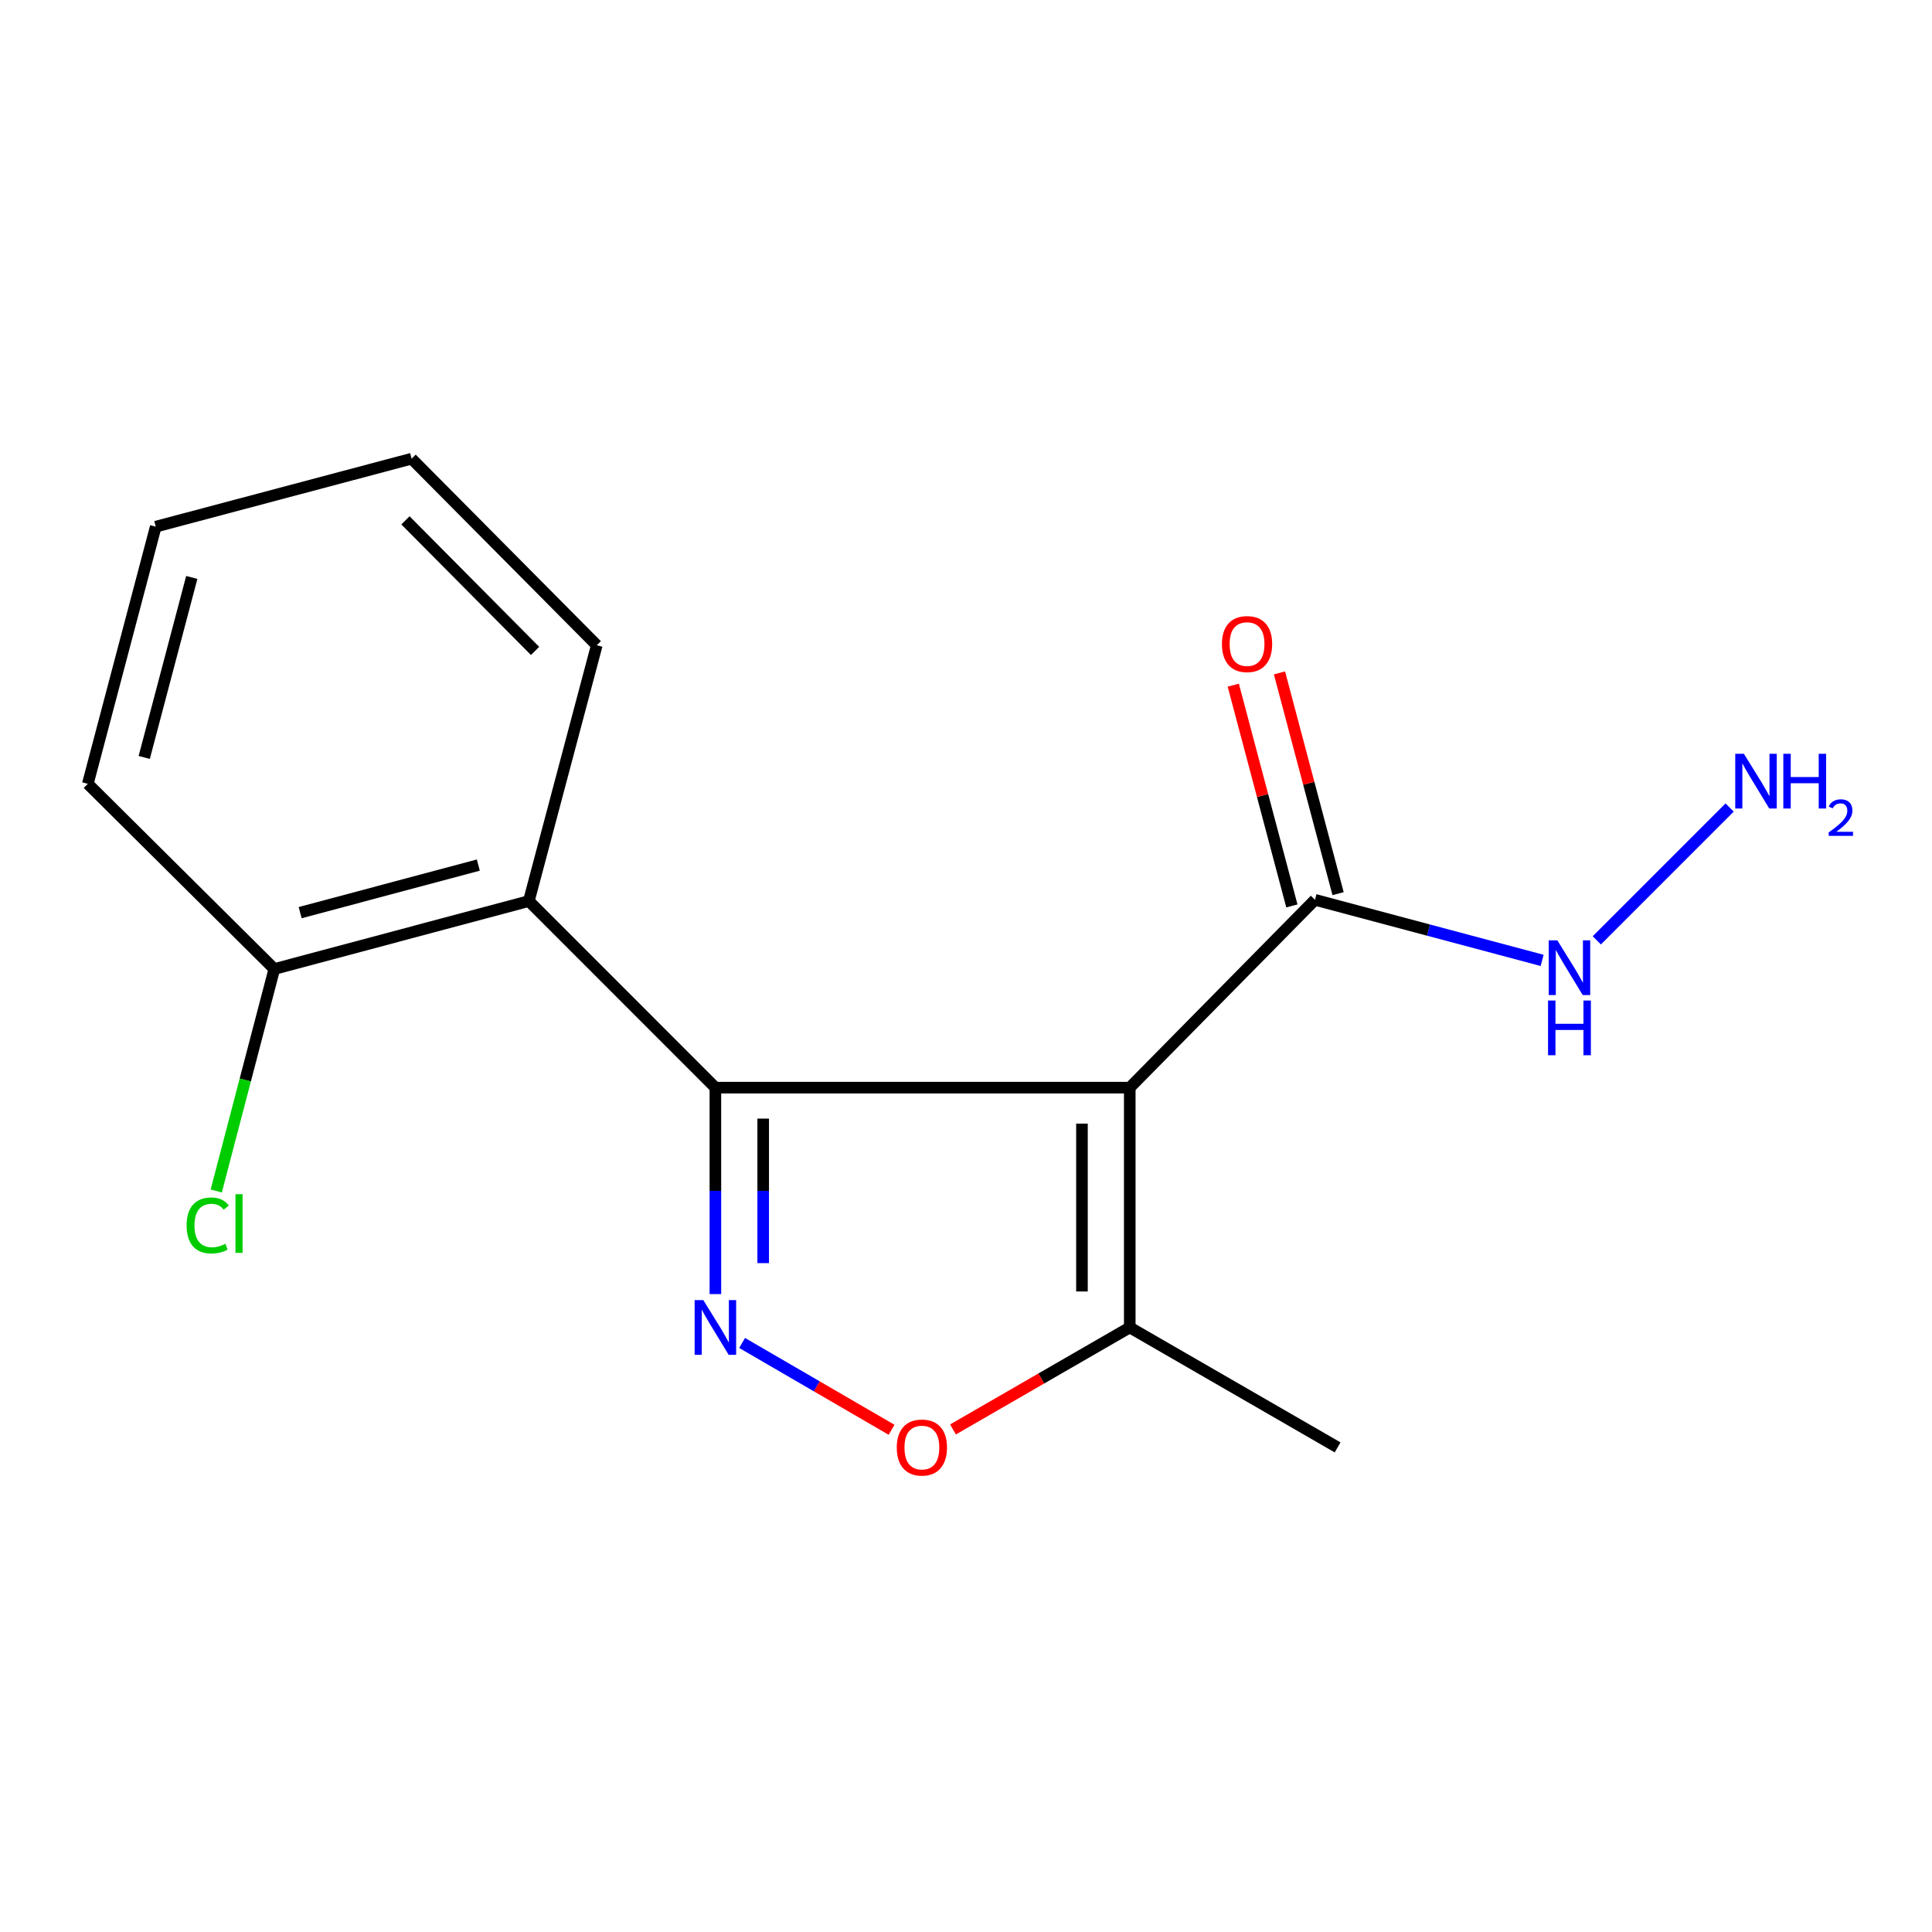 <?xml version='1.0' encoding='iso-8859-1'?>
<svg version='1.1' baseProfile='full'
              xmlns='http://www.w3.org/2000/svg'
                      xmlns:rdkit='http://www.rdkit.org/xml'
                      xmlns:xlink='http://www.w3.org/1999/xlink'
                  xml:space='preserve'
width='1000px' height='1000px' viewBox='0 0 1000 1000'>
<!-- END OF HEADER -->
<rect style='opacity:1.0;fill:#FFFFFF;stroke:none' width='1000' height='1000' x='0' y='0'> </rect>
<path class='bond-0' d='M 370.285,562.964 L 584.759,562.964' style='fill:none;fill-rule:evenodd;stroke:#000000;stroke-width:6px;stroke-linecap:butt;stroke-linejoin:miter;stroke-opacity:1' />
<path class='bond-1' d='M 370.285,562.964 L 370.285,616.39' style='fill:none;fill-rule:evenodd;stroke:#000000;stroke-width:6px;stroke-linecap:butt;stroke-linejoin:miter;stroke-opacity:1' />
<path class='bond-1' d='M 370.285,616.39 L 370.285,669.817' style='fill:none;fill-rule:evenodd;stroke:#0000FF;stroke-width:6px;stroke-linecap:butt;stroke-linejoin:miter;stroke-opacity:1' />
<path class='bond-1' d='M 395.026,578.992 L 395.026,616.39' style='fill:none;fill-rule:evenodd;stroke:#000000;stroke-width:6px;stroke-linecap:butt;stroke-linejoin:miter;stroke-opacity:1' />
<path class='bond-1' d='M 395.026,616.39 L 395.026,653.789' style='fill:none;fill-rule:evenodd;stroke:#0000FF;stroke-width:6px;stroke-linecap:butt;stroke-linejoin:miter;stroke-opacity:1' />
<path class='bond-2' d='M 370.285,562.964 L 273.728,466.379' style='fill:none;fill-rule:evenodd;stroke:#000000;stroke-width:6px;stroke-linecap:butt;stroke-linejoin:miter;stroke-opacity:1' />
<path class='bond-4' d='M 584.759,562.964 L 584.759,687.08' style='fill:none;fill-rule:evenodd;stroke:#000000;stroke-width:6px;stroke-linecap:butt;stroke-linejoin:miter;stroke-opacity:1' />
<path class='bond-4' d='M 560.019,581.581 L 560.019,668.462' style='fill:none;fill-rule:evenodd;stroke:#000000;stroke-width:6px;stroke-linecap:butt;stroke-linejoin:miter;stroke-opacity:1' />
<path class='bond-5' d='M 584.759,562.964 L 680.629,465.733' style='fill:none;fill-rule:evenodd;stroke:#000000;stroke-width:6px;stroke-linecap:butt;stroke-linejoin:miter;stroke-opacity:1' />
<path class='bond-3' d='M 384.116,695.113 L 422.795,717.582' style='fill:none;fill-rule:evenodd;stroke:#0000FF;stroke-width:6px;stroke-linecap:butt;stroke-linejoin:miter;stroke-opacity:1' />
<path class='bond-3' d='M 422.795,717.582 L 461.475,740.051' style='fill:none;fill-rule:evenodd;stroke:#FF0000;stroke-width:6px;stroke-linecap:butt;stroke-linejoin:miter;stroke-opacity:1' />
<path class='bond-6' d='M 273.728,466.379 L 141.984,501.566' style='fill:none;fill-rule:evenodd;stroke:#000000;stroke-width:6px;stroke-linecap:butt;stroke-linejoin:miter;stroke-opacity:1' />
<path class='bond-6' d='M 247.583,447.755 L 155.362,472.385' style='fill:none;fill-rule:evenodd;stroke:#000000;stroke-width:6px;stroke-linecap:butt;stroke-linejoin:miter;stroke-opacity:1' />
<path class='bond-11' d='M 273.728,466.379 L 308.887,333.976' style='fill:none;fill-rule:evenodd;stroke:#000000;stroke-width:6px;stroke-linecap:butt;stroke-linejoin:miter;stroke-opacity:1' />
<path class='bond-16' d='M 493.271,739.872 L 539.015,713.476' style='fill:none;fill-rule:evenodd;stroke:#FF0000;stroke-width:6px;stroke-linecap:butt;stroke-linejoin:miter;stroke-opacity:1' />
<path class='bond-16' d='M 539.015,713.476 L 584.759,687.08' style='fill:none;fill-rule:evenodd;stroke:#000000;stroke-width:6px;stroke-linecap:butt;stroke-linejoin:miter;stroke-opacity:1' />
<path class='bond-12' d='M 584.759,687.08 L 692.34,749.165' style='fill:none;fill-rule:evenodd;stroke:#000000;stroke-width:6px;stroke-linecap:butt;stroke-linejoin:miter;stroke-opacity:1' />
<path class='bond-7' d='M 692.586,462.559 L 677.42,405.43' style='fill:none;fill-rule:evenodd;stroke:#000000;stroke-width:6px;stroke-linecap:butt;stroke-linejoin:miter;stroke-opacity:1' />
<path class='bond-7' d='M 677.42,405.43 L 662.254,348.3' style='fill:none;fill-rule:evenodd;stroke:#FF0000;stroke-width:6px;stroke-linecap:butt;stroke-linejoin:miter;stroke-opacity:1' />
<path class='bond-7' d='M 668.673,468.907 L 653.507,411.778' style='fill:none;fill-rule:evenodd;stroke:#000000;stroke-width:6px;stroke-linecap:butt;stroke-linejoin:miter;stroke-opacity:1' />
<path class='bond-7' d='M 653.507,411.778 L 638.342,354.648' style='fill:none;fill-rule:evenodd;stroke:#FF0000;stroke-width:6px;stroke-linecap:butt;stroke-linejoin:miter;stroke-opacity:1' />
<path class='bond-8' d='M 680.629,465.733 L 739.413,481.419' style='fill:none;fill-rule:evenodd;stroke:#000000;stroke-width:6px;stroke-linecap:butt;stroke-linejoin:miter;stroke-opacity:1' />
<path class='bond-8' d='M 739.413,481.419 L 798.198,497.104' style='fill:none;fill-rule:evenodd;stroke:#0000FF;stroke-width:6px;stroke-linecap:butt;stroke-linejoin:miter;stroke-opacity:1' />
<path class='bond-10' d='M 141.984,501.566 L 126.955,559.006' style='fill:none;fill-rule:evenodd;stroke:#000000;stroke-width:6px;stroke-linecap:butt;stroke-linejoin:miter;stroke-opacity:1' />
<path class='bond-10' d='M 126.955,559.006 L 111.925,616.446' style='fill:none;fill-rule:evenodd;stroke:#00CC00;stroke-width:6px;stroke-linecap:butt;stroke-linejoin:miter;stroke-opacity:1' />
<path class='bond-13' d='M 141.984,501.566 L 45.455,405.696' style='fill:none;fill-rule:evenodd;stroke:#000000;stroke-width:6px;stroke-linecap:butt;stroke-linejoin:miter;stroke-opacity:1' />
<path class='bond-9' d='M 826.5,486.725 L 895.25,417.975' style='fill:none;fill-rule:evenodd;stroke:#0000FF;stroke-width:6px;stroke-linecap:butt;stroke-linejoin:miter;stroke-opacity:1' />
<path class='bond-14' d='M 308.887,333.976 L 213.045,237.419' style='fill:none;fill-rule:evenodd;stroke:#000000;stroke-width:6px;stroke-linecap:butt;stroke-linejoin:miter;stroke-opacity:1' />
<path class='bond-14' d='M 276.952,336.921 L 209.862,269.331' style='fill:none;fill-rule:evenodd;stroke:#000000;stroke-width:6px;stroke-linecap:butt;stroke-linejoin:miter;stroke-opacity:1' />
<path class='bond-17' d='M 45.455,405.696 L 80.614,272.605' style='fill:none;fill-rule:evenodd;stroke:#000000;stroke-width:6px;stroke-linecap:butt;stroke-linejoin:miter;stroke-opacity:1' />
<path class='bond-17' d='M 74.648,392.052 L 99.26,298.888' style='fill:none;fill-rule:evenodd;stroke:#000000;stroke-width:6px;stroke-linecap:butt;stroke-linejoin:miter;stroke-opacity:1' />
<path class='bond-15' d='M 213.045,237.419 L 80.614,272.605' style='fill:none;fill-rule:evenodd;stroke:#000000;stroke-width:6px;stroke-linecap:butt;stroke-linejoin:miter;stroke-opacity:1' />
<path  class='atom-2' d='M 364.025 672.92
L 373.305 687.92
Q 374.225 689.4, 375.705 692.08
Q 377.185 694.76, 377.265 694.92
L 377.265 672.92
L 381.025 672.92
L 381.025 701.24
L 377.145 701.24
L 367.185 684.84
Q 366.025 682.92, 364.785 680.72
Q 363.585 678.52, 363.225 677.84
L 363.225 701.24
L 359.545 701.24
L 359.545 672.92
L 364.025 672.92
' fill='#0000FF'/>
<path  class='atom-4' d='M 464.165 749.245
Q 464.165 742.445, 467.525 738.645
Q 470.885 734.845, 477.165 734.845
Q 483.445 734.845, 486.805 738.645
Q 490.165 742.445, 490.165 749.245
Q 490.165 756.125, 486.765 760.045
Q 483.365 763.925, 477.165 763.925
Q 470.925 763.925, 467.525 760.045
Q 464.165 756.165, 464.165 749.245
M 477.165 760.725
Q 481.485 760.725, 483.805 757.845
Q 486.165 754.925, 486.165 749.245
Q 486.165 743.685, 483.805 740.885
Q 481.485 738.045, 477.165 738.045
Q 472.845 738.045, 470.485 740.845
Q 468.165 743.645, 468.165 749.245
Q 468.165 754.965, 470.485 757.845
Q 472.845 760.725, 477.165 760.725
' fill='#FF0000'/>
<path  class='atom-8' d='M 632.47 333.368
Q 632.47 326.568, 635.83 322.768
Q 639.19 318.968, 645.47 318.968
Q 651.75 318.968, 655.11 322.768
Q 658.47 326.568, 658.47 333.368
Q 658.47 340.248, 655.07 344.168
Q 651.67 348.048, 645.47 348.048
Q 639.23 348.048, 635.83 344.168
Q 632.47 340.288, 632.47 333.368
M 645.47 344.848
Q 649.79 344.848, 652.11 341.968
Q 654.47 339.048, 654.47 333.368
Q 654.47 327.808, 652.11 325.008
Q 649.79 322.168, 645.47 322.168
Q 641.15 322.168, 638.79 324.968
Q 636.47 327.768, 636.47 333.368
Q 636.47 339.088, 638.79 341.968
Q 641.15 344.848, 645.47 344.848
' fill='#FF0000'/>
<path  class='atom-9' d='M 806.086 486.719
L 815.366 501.719
Q 816.286 503.199, 817.766 505.879
Q 819.246 508.559, 819.326 508.719
L 819.326 486.719
L 823.086 486.719
L 823.086 515.039
L 819.206 515.039
L 809.246 498.639
Q 808.086 496.719, 806.846 494.519
Q 805.646 492.319, 805.286 491.639
L 805.286 515.039
L 801.606 515.039
L 801.606 486.719
L 806.086 486.719
' fill='#0000FF'/>
<path  class='atom-9' d='M 801.266 517.871
L 805.106 517.871
L 805.106 529.911
L 819.586 529.911
L 819.586 517.871
L 823.426 517.871
L 823.426 546.191
L 819.586 546.191
L 819.586 533.111
L 805.106 533.111
L 805.106 546.191
L 801.266 546.191
L 801.266 517.871
' fill='#0000FF'/>
<path  class='atom-10' d='M 902.643 390.162
L 911.923 405.162
Q 912.843 406.642, 914.323 409.322
Q 915.803 412.002, 915.883 412.162
L 915.883 390.162
L 919.643 390.162
L 919.643 418.482
L 915.763 418.482
L 905.803 402.082
Q 904.643 400.162, 903.403 397.962
Q 902.203 395.762, 901.843 395.082
L 901.843 418.482
L 898.163 418.482
L 898.163 390.162
L 902.643 390.162
' fill='#0000FF'/>
<path  class='atom-10' d='M 923.043 390.162
L 926.883 390.162
L 926.883 402.202
L 941.363 402.202
L 941.363 390.162
L 945.203 390.162
L 945.203 418.482
L 941.363 418.482
L 941.363 405.402
L 926.883 405.402
L 926.883 418.482
L 923.043 418.482
L 923.043 390.162
' fill='#0000FF'/>
<path  class='atom-10' d='M 946.576 417.488
Q 947.262 415.719, 948.899 414.742
Q 950.536 413.739, 952.806 413.739
Q 955.631 413.739, 957.215 415.27
Q 958.799 416.802, 958.799 419.521
Q 958.799 422.293, 956.74 424.88
Q 954.707 427.467, 950.483 430.53
L 959.116 430.53
L 959.116 432.642
L 946.523 432.642
L 946.523 430.873
Q 950.008 428.391, 952.067 426.543
Q 954.153 424.695, 955.156 423.032
Q 956.159 421.369, 956.159 419.653
Q 956.159 417.858, 955.261 416.854
Q 954.364 415.851, 952.806 415.851
Q 951.301 415.851, 950.298 416.458
Q 949.295 417.066, 948.582 418.412
L 946.576 417.488
' fill='#0000FF'/>
<path  class='atom-11' d='M 96.592 634.29
Q 96.592 627.25, 99.872 623.57
Q 103.192 619.85, 109.472 619.85
Q 115.312 619.85, 118.432 623.97
L 115.792 626.13
Q 113.512 623.13, 109.472 623.13
Q 105.192 623.13, 102.912 626.01
Q 100.672 628.85, 100.672 634.29
Q 100.672 639.89, 102.992 642.77
Q 105.352 645.65, 109.912 645.65
Q 113.032 645.65, 116.672 643.77
L 117.792 646.77
Q 116.312 647.73, 114.072 648.29
Q 111.832 648.85, 109.352 648.85
Q 103.192 648.85, 99.872 645.09
Q 96.592 641.33, 96.592 634.29
' fill='#00CC00'/>
<path  class='atom-11' d='M 121.872 618.13
L 125.552 618.13
L 125.552 648.49
L 121.872 648.49
L 121.872 618.13
' fill='#00CC00'/>
</svg>
